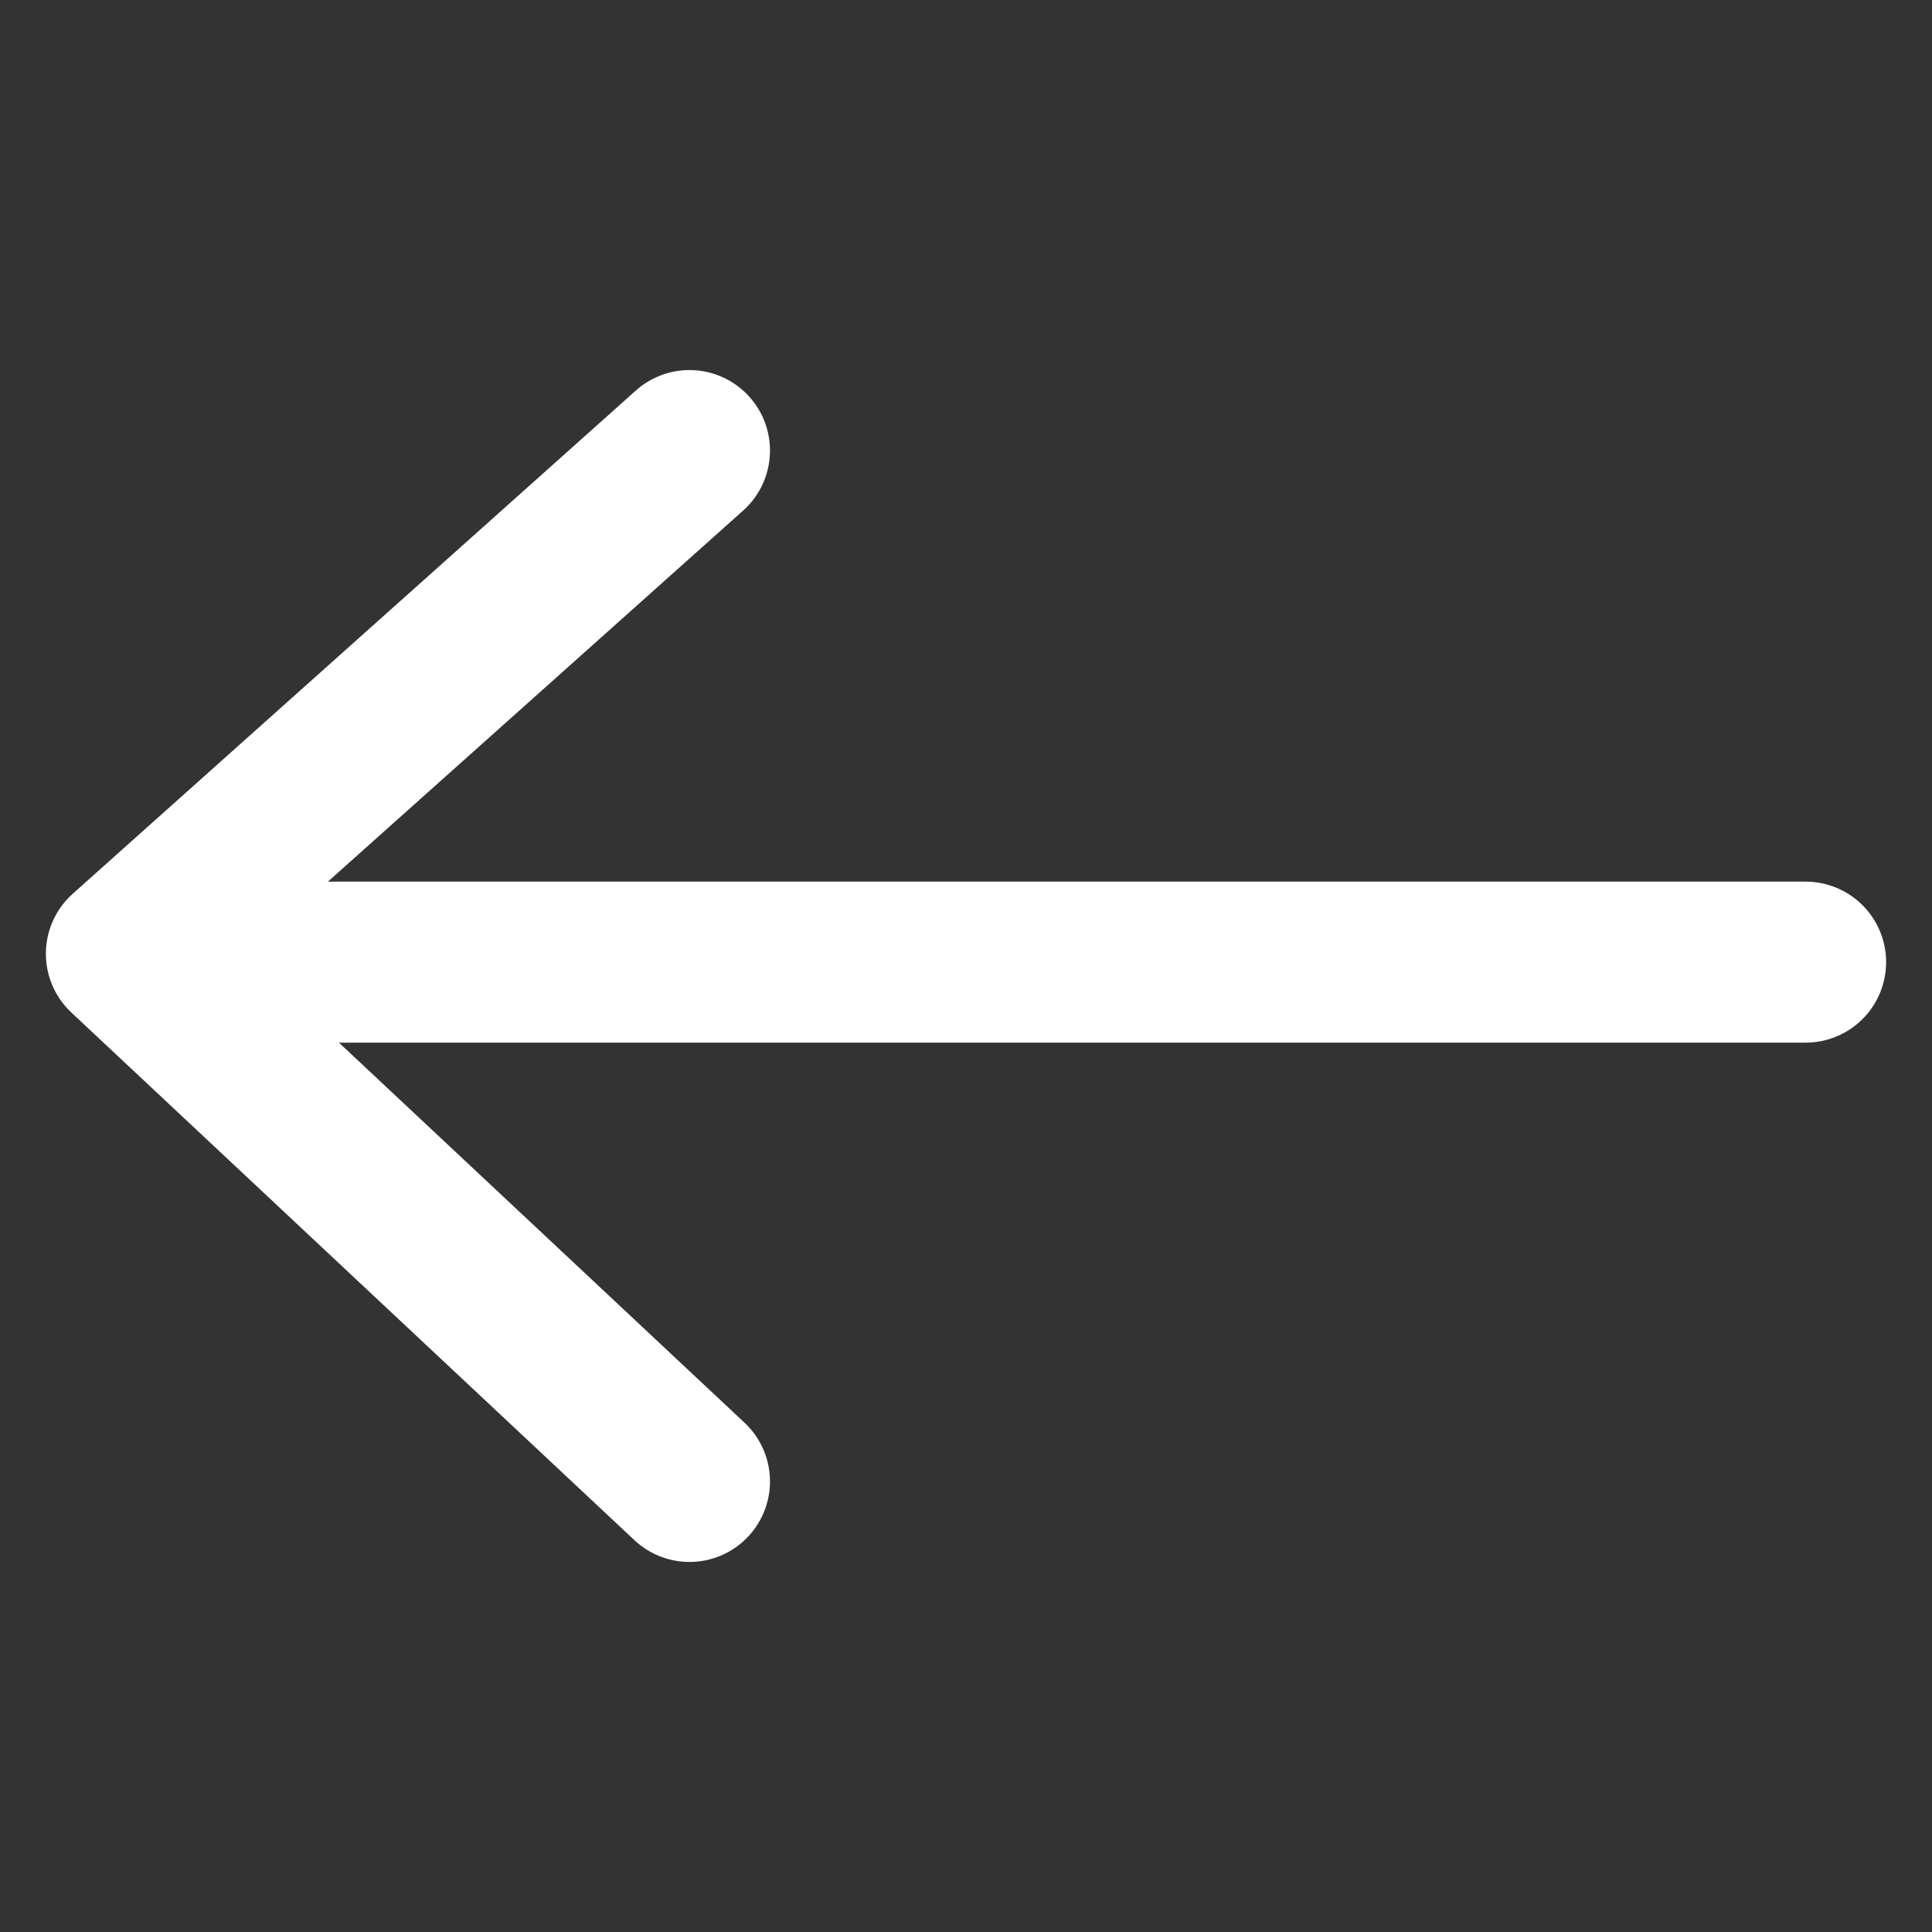 <svg xmlns="http://www.w3.org/2000/svg" xmlns:xlink="http://www.w3.org/1999/xlink" width="24" height="24" viewBox="0 0 24 24">
  <rect x="0" y="0" width="24" height="24" fill="#333333" stroke="none"/>
  <defs>
    <clipPath id="clip-Back_Icon">
      <rect width="24" height="24"/>
    </clipPath>
  </defs>
  <g id="Back_Icon" data-name="Back Icon" clip-path="url(#clip-Back_Icon)">
    <g id="Arrow" transform="translate(-298.43 -134.048)">
      <path id="Path_11605" data-name="Path 11605" d="M33.361,33.96l-6.995-6.555,6.995-6.251" transform="translate(273.634 118.491)" fill="none" stroke="#fff" stroke-linecap="round" stroke-linejoin="round" stroke-width="2"/>
      <line id="Line_8836" data-name="Line 8836" x1="19.667" transform="translate(301.193 146)" fill="none" stroke="#fff" stroke-linecap="round" stroke-linejoin="round" stroke-width="2"/>
    </g>
  </g>
</svg>
